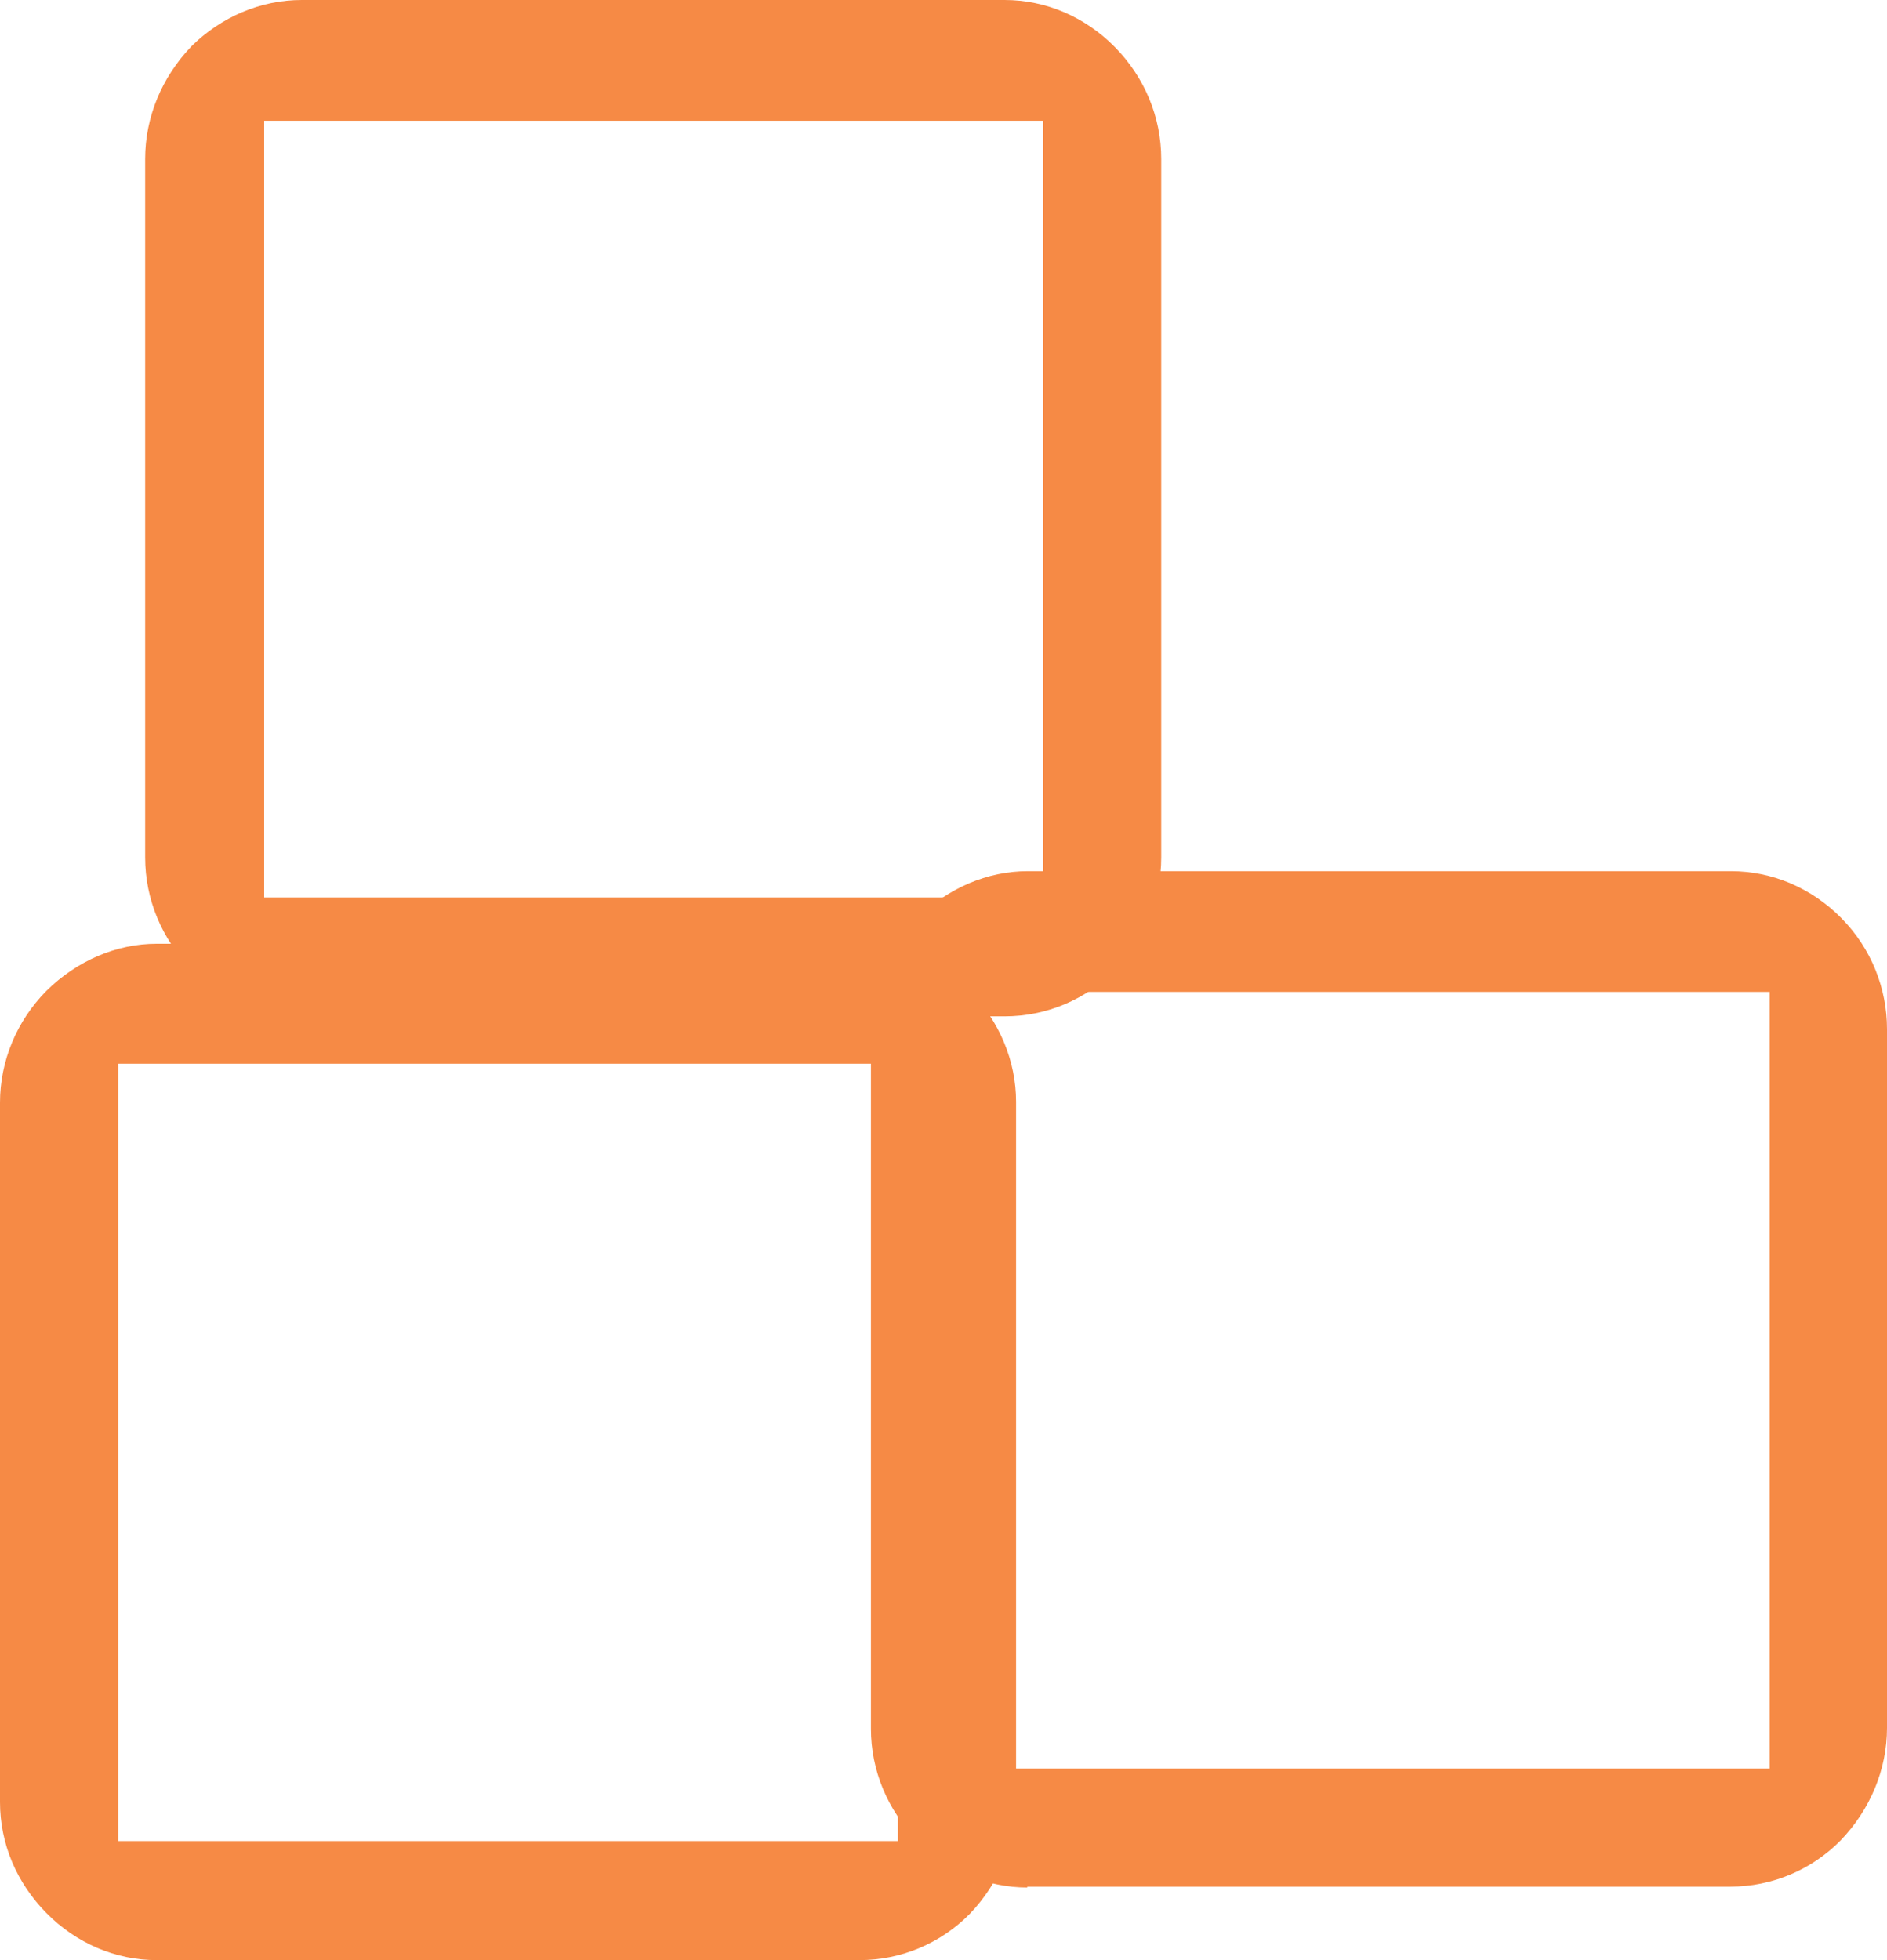 <?xml version="1.0" encoding="UTF-8"?>
<svg width="26px" height="27px" viewBox="0 0 26 27" version="1.1" xmlns="http://www.w3.org/2000/svg" xmlns:xlink="http://www.w3.org/1999/xlink">
    <title>Section2b -09@2x</title>
    <g id="Page-1" stroke="none" stroke-width="1" fill="none" fill-rule="evenodd">
        <g id="02" transform="translate(-274, -2812)" fill="#F68A45" fill-rule="nonzero">
            <g id="Group-7" transform="translate(-172.83, 2242.132)">
                <g id="Section2b--09" transform="translate(446.83, 569.868)">
                    <path d="M2.158,27 C1.592,27 1.049,26.767 0.639,26.351 C0.229,25.935 0,25.397 0,24.822 L0,15.191 C0,14.615 0.229,14.065 0.639,13.649 C1.061,13.233 1.604,13 2.158,13 L11.842,13 C12.408,13 12.951,13.233 13.361,13.649 C13.771,14.065 14,14.615 14,15.178 L14,24.809 C14,25.385 13.771,25.935 13.361,26.364 C12.963,26.767 12.42,27 11.842,27 L2.158,27 L2.158,27 Z M1.628,25.36 L12.372,25.36 L12.372,14.652 L1.628,14.652 L1.628,25.36 Z" id="Shape"></path>
                    <path d="M14.16,26 C13.593,26 13.05,25.768 12.64,25.352 C12.229,24.936 12,24.386 12,23.811 L12,14.189 C12,13.614 12.229,13.064 12.64,12.648 C13.062,12.232 13.605,12 14.16,12 L23.852,12 C24.419,12 24.962,12.232 25.372,12.648 C25.783,13.064 26,13.614 26,14.176 L26,23.799 C26,24.374 25.771,24.924 25.36,25.352 C24.962,25.755 24.419,25.988 23.84,25.988 L14.148,25.988 L14.16,26 Z M13.629,24.362 L24.383,24.362 L24.383,13.663 L13.629,13.663 L13.629,24.362 Z" id="Shape"></path>
                    <path d="M4.158,14 C3.592,14 3.049,13.768 2.639,13.352 C2.229,12.936 2,12.386 2,11.811 L2,2.189 C2,1.614 2.229,1.064 2.639,0.636 C3.049,0.232 3.592,0 4.158,0 L13.842,0 C14.408,0 14.951,0.232 15.361,0.648 C15.771,1.064 16,1.614 16,2.189 L16,11.811 C16,12.386 15.771,12.936 15.361,13.364 C14.963,13.768 14.42,14 13.842,14 L4.158,14 Z M3.628,12.362 L14.372,12.362 L14.372,1.663 L3.64,1.663 L3.64,12.362 L3.628,12.362 Z" id="Shape"></path>
                </g>
            </g>
        </g>
    </g>
</svg>